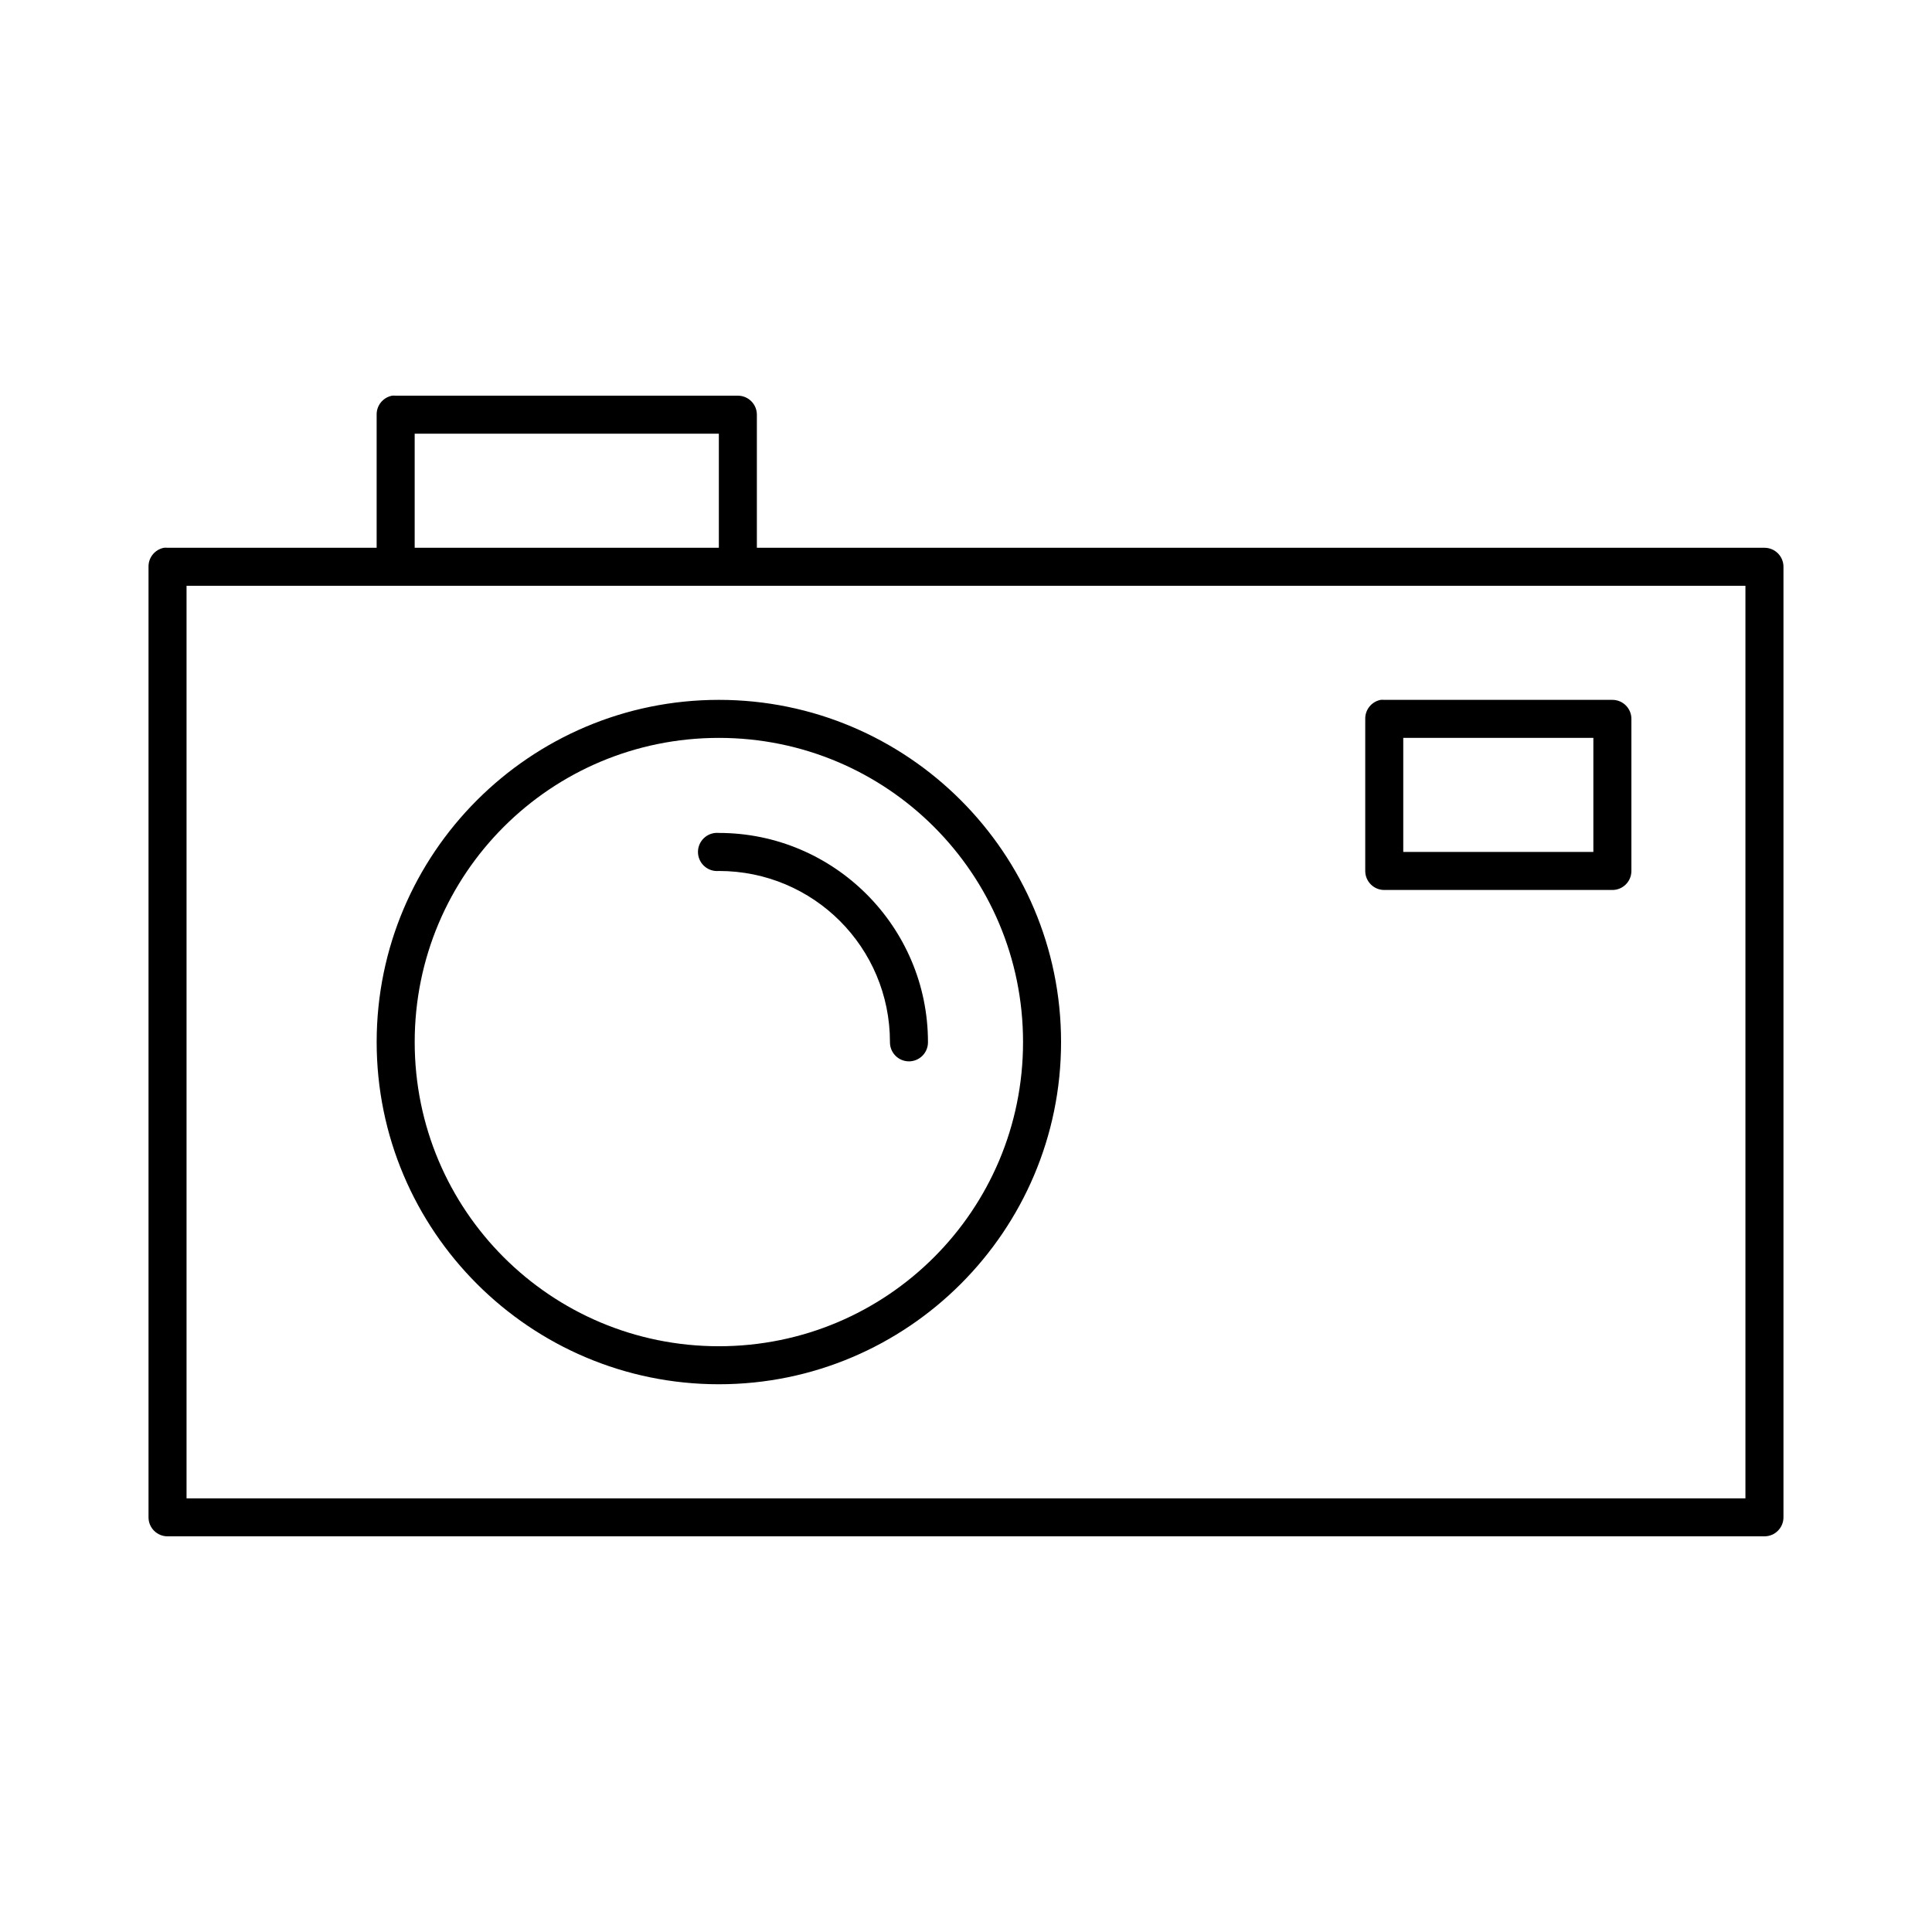 <?xml version="1.0" encoding="UTF-8"?>
<!-- Uploaded to: ICON Repo, www.svgrepo.com, Generator: ICON Repo Mixer Tools -->
<svg fill="#000000" width="800px" height="800px" version="1.1" viewBox="144 144 512 512" xmlns="http://www.w3.org/2000/svg">
 <path d="m247.91 248.86c-2.406 0.461-4.137 2.586-4.094 5.039v35.266h-55.418c-0.312-0.031-0.629-0.031-0.945 0-2.406 0.461-4.137 2.586-4.094 5.039v251.9c0 2.785 2.258 5.039 5.039 5.039h423.2c2.785 0 5.039-2.254 5.039-5.039v-251.9c0-2.781-2.254-5.039-5.039-5.039h-267.02v-35.266c0-2.781-2.254-5.039-5.035-5.039h-90.688c-0.312-0.031-0.629-0.031-0.945 0zm5.984 10.078h80.609v30.227h-80.609zm-60.457 40.305h413.12v241.83h-413.12zm141.07 30.227c-50.023 0-90.688 40.66-90.688 90.688 0 50.023 40.664 90.684 90.688 90.684 50.023 0 90.684-40.66 90.684-90.684 0-50.027-40.66-90.688-90.684-90.688zm175.39 0c-2.406 0.461-4.137 2.586-4.094 5.039v40.305c0 2.781 2.258 5.039 5.039 5.039h60.457c2.781 0 5.039-2.258 5.039-5.039v-40.305c0-2.781-2.258-5.039-5.039-5.039h-60.457c-0.312-0.027-0.629-0.027-0.945 0zm-175.39 10.078c44.578 0 80.609 36.027 80.609 80.609 0 44.578-36.031 80.609-80.609 80.609s-80.609-36.031-80.609-80.609c0-44.582 36.031-80.609 80.609-80.609zm181.37 0h50.379v30.227h-50.379zm-182.32 25.188c-2.781 0.262-4.828 2.731-4.566 5.512 0.262 2.781 2.731 4.828 5.512 4.566 25.102 0 45.344 20.238 45.344 45.344-0.02 1.348 0.5 2.648 1.449 3.606 0.945 0.961 2.238 1.504 3.586 1.504 1.352 0 2.641-0.543 3.59-1.504 0.945-0.957 1.469-2.258 1.449-3.606 0-30.551-24.871-55.422-55.418-55.422-0.316-0.027-0.633-0.027-0.945 0z"/>
</svg>